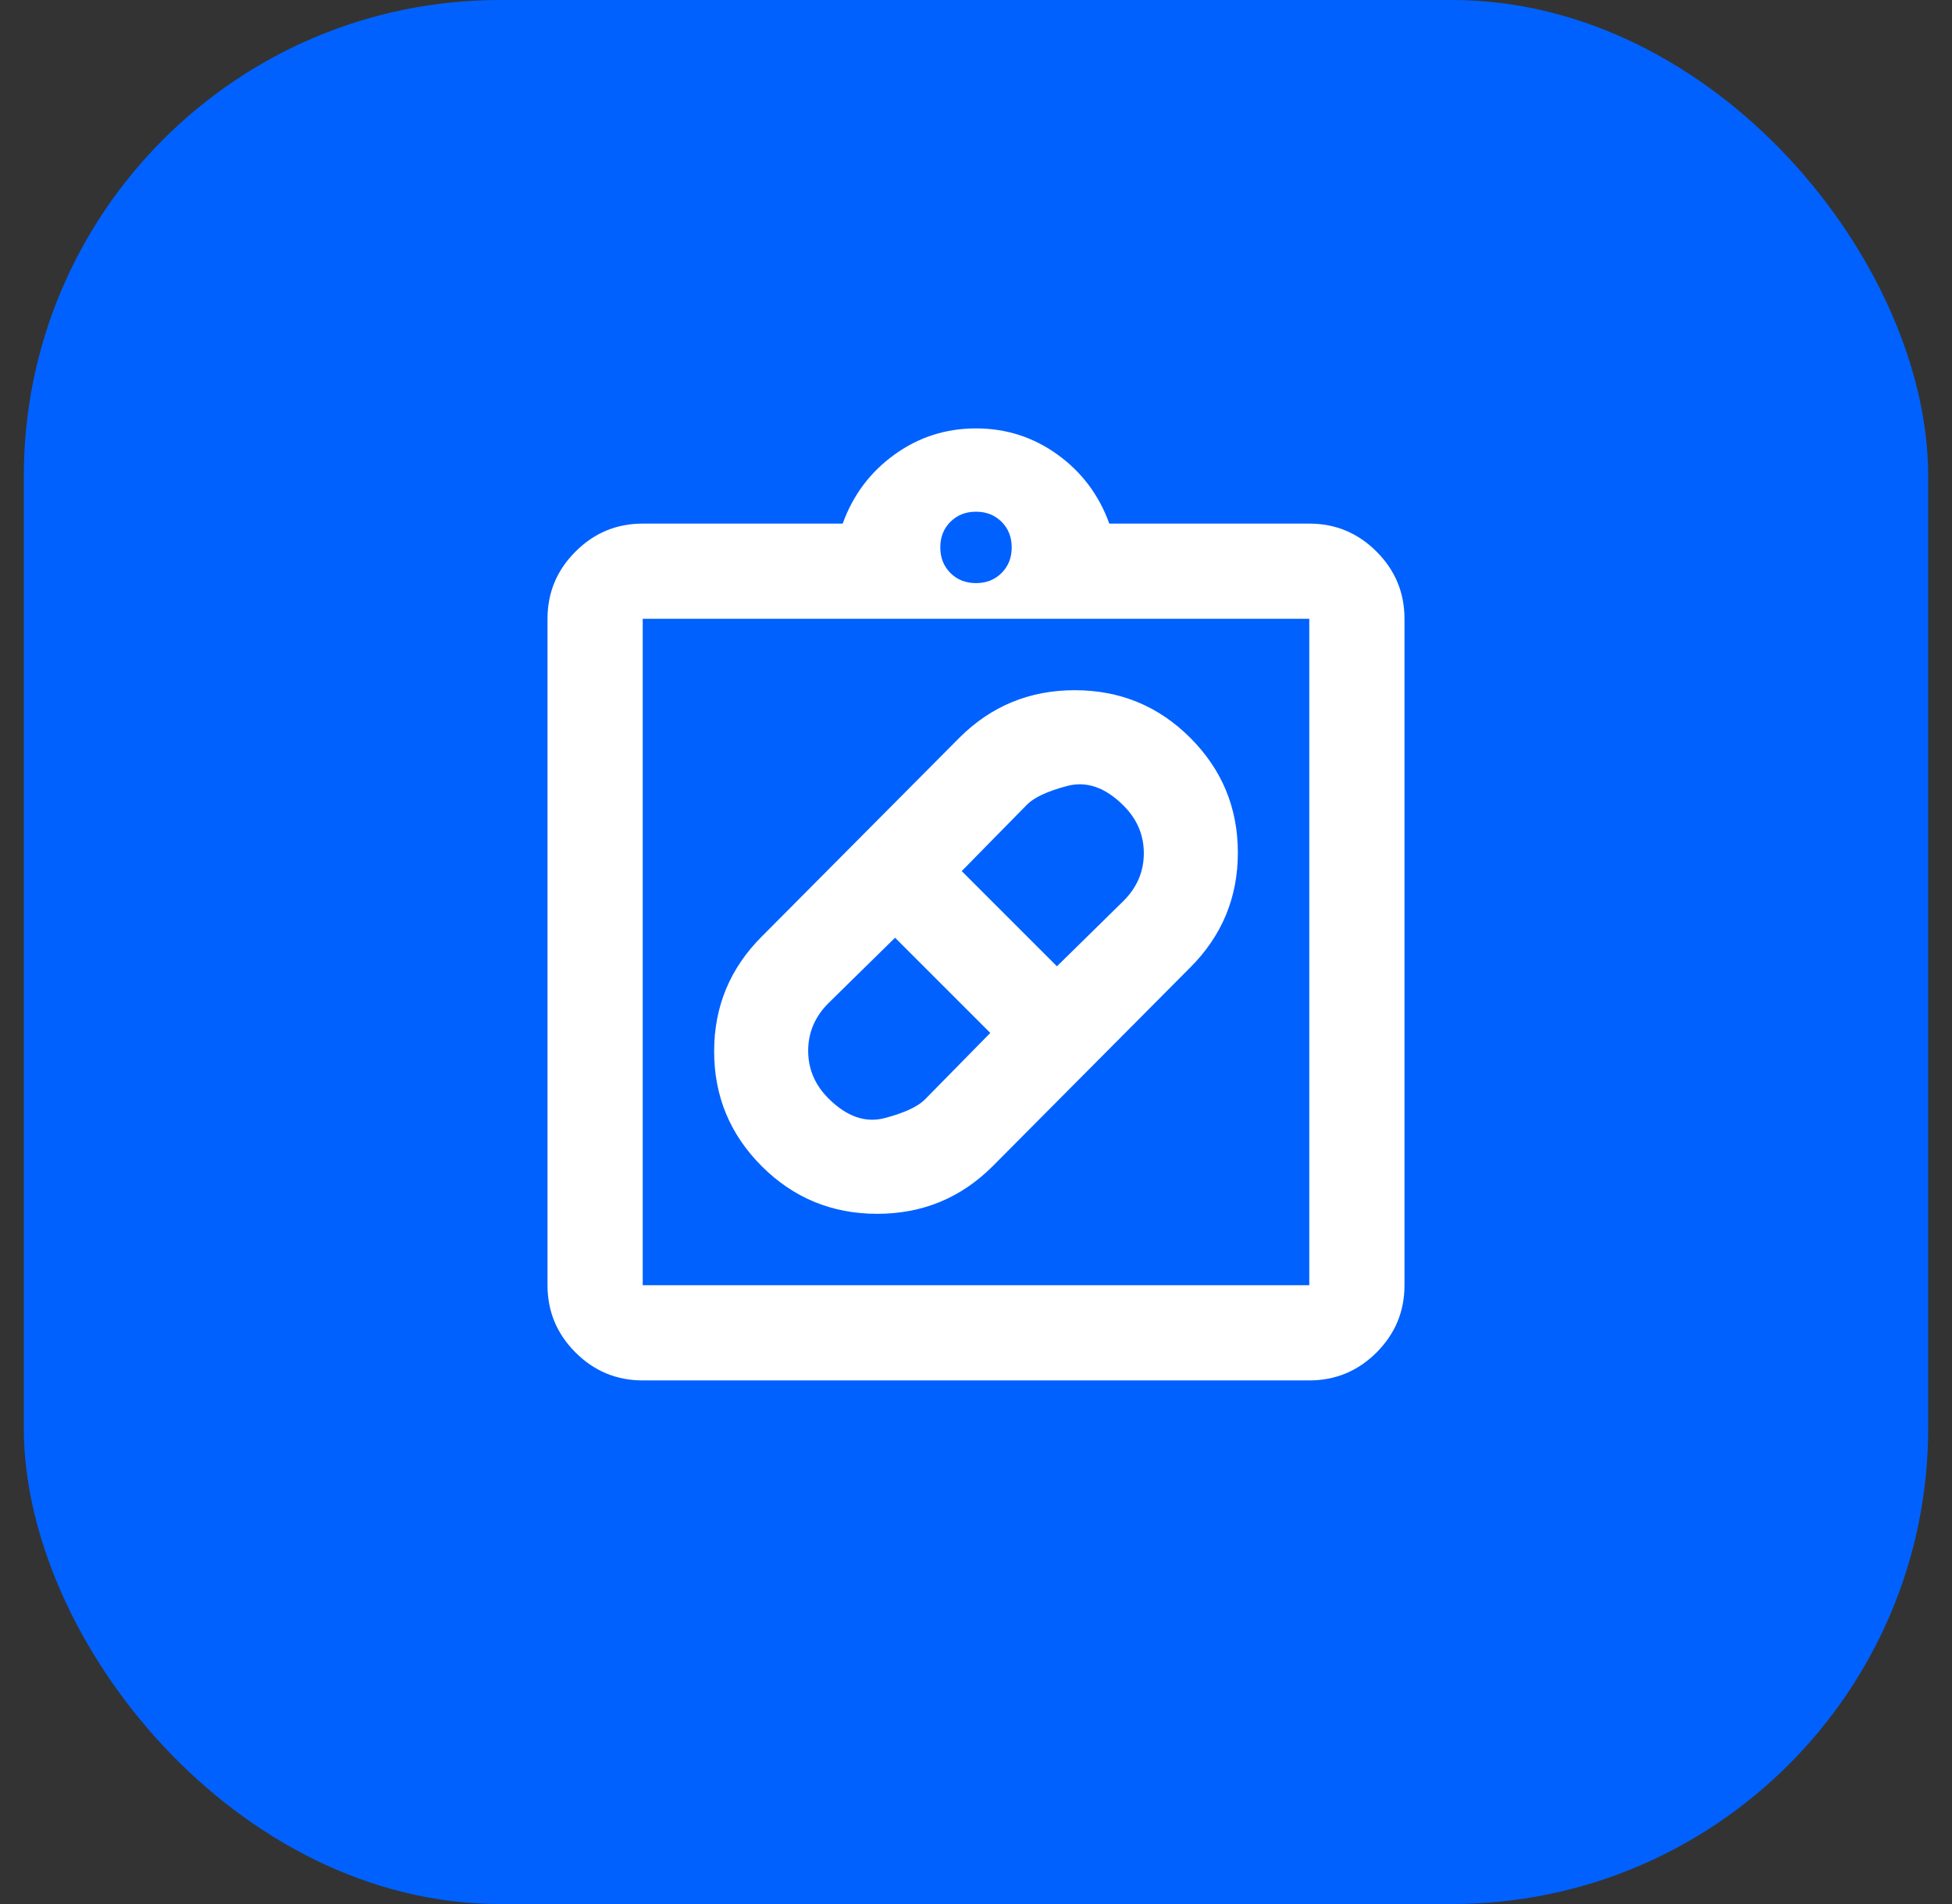 <svg width="41" height="40" viewBox="0 0 41 40" fill="none" xmlns="http://www.w3.org/2000/svg">
<rect x="0" y="0" width="41" height="40" fill="#333333" stroke="none"/>
<rect x="0.5" width="40" height="40" rx="10" fill="#0061FE"/>
<mask id="mask0_91_1513" style="mask-type:alpha" maskUnits="userSpaceOnUse" x="8" y="8" width="25" height="24">
<rect x="8.5" y="8" width="24" height="24" fill="#D9D9D9"/>
</mask>
<g mask="url(#mask0_91_1513)">
<path d="M20.85 24.5C20.183 25.167 19.375 25.5 18.425 25.5C17.475 25.5 16.667 25.167 16 24.5C15.333 23.833 15 23.029 15 22.087C15 21.146 15.333 20.342 16 19.675L20.15 15.5C20.817 14.833 21.625 14.5 22.575 14.5C23.525 14.5 24.333 14.833 25 15.5C25.667 16.167 26 16.971 26 17.913C26 18.854 25.667 19.658 25 20.325L20.85 24.5ZM17.4 23.075C17.783 23.458 18.179 23.596 18.587 23.488C18.996 23.379 19.275 23.25 19.425 23.1L20.8 21.7L18.8 19.7L17.4 21.075C17.117 21.358 16.975 21.692 16.975 22.075C16.975 22.458 17.117 22.792 17.4 23.075ZM23.6 16.925C23.217 16.542 22.821 16.404 22.413 16.512C22.004 16.621 21.725 16.75 21.575 16.9L20.2 18.3L22.2 20.3L23.6 18.925C23.883 18.642 24.025 18.308 24.025 17.925C24.025 17.542 23.883 17.208 23.6 16.925ZM13.5 29C12.95 29 12.479 28.804 12.088 28.413C11.696 28.021 11.5 27.55 11.5 27V13C11.5 12.45 11.696 11.979 12.088 11.588C12.479 11.196 12.95 11 13.5 11H17.7C17.917 10.4 18.279 9.917 18.788 9.55C19.296 9.183 19.867 9 20.5 9C21.133 9 21.704 9.183 22.212 9.55C22.721 9.917 23.083 10.4 23.3 11H27.5C28.05 11 28.521 11.196 28.913 11.588C29.304 11.979 29.5 12.45 29.5 13V27C29.5 27.55 29.304 28.021 28.913 28.413C28.521 28.804 28.05 29 27.5 29H13.5ZM13.5 27H27.5V13H13.5V27ZM20.5 12.25C20.717 12.25 20.896 12.179 21.038 12.037C21.179 11.896 21.25 11.717 21.25 11.5C21.25 11.283 21.179 11.104 21.038 10.963C20.896 10.821 20.717 10.75 20.5 10.75C20.283 10.75 20.104 10.821 19.962 10.963C19.821 11.104 19.75 11.283 19.75 11.5C19.75 11.717 19.821 11.896 19.962 12.037C20.104 12.179 20.283 12.25 20.5 12.25Z" fill="white"/>
</g>
</svg>
